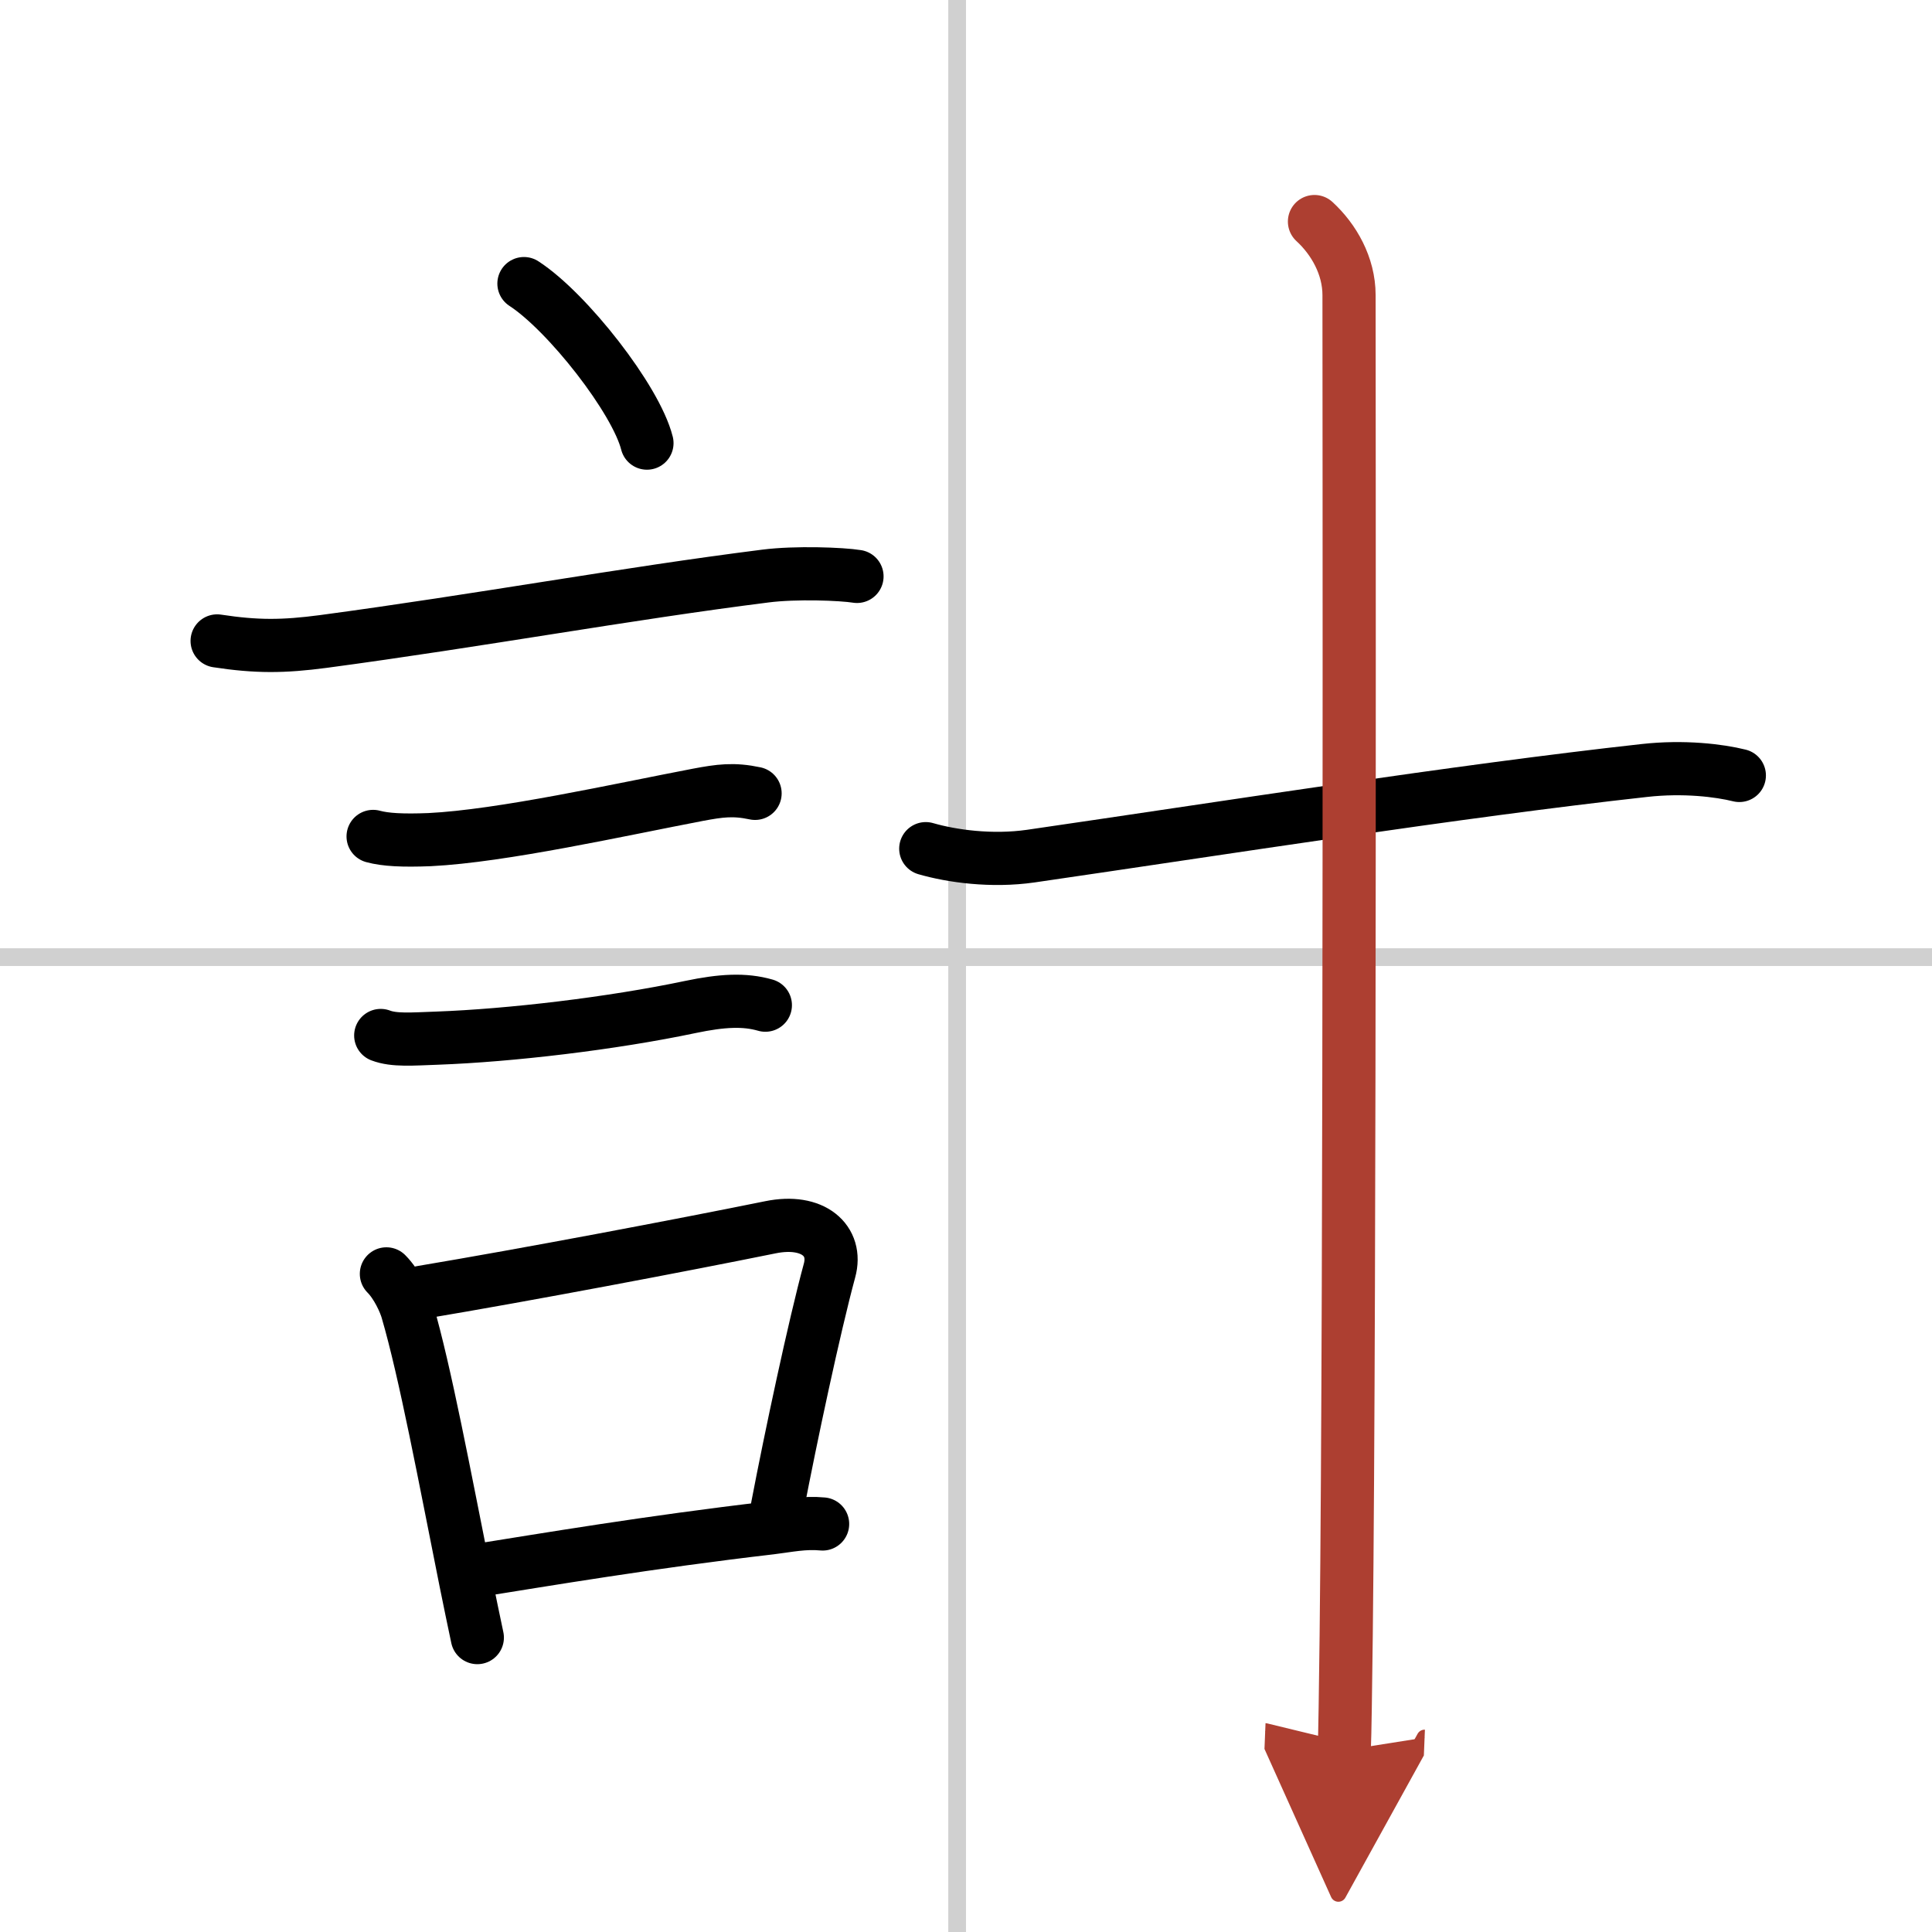 <svg width="400" height="400" viewBox="0 0 109 109" xmlns="http://www.w3.org/2000/svg"><defs><marker id="a" markerWidth="4" orient="auto" refX="1" refY="5" viewBox="0 0 10 10"><polyline points="0 0 10 5 0 10 1 5" fill="#ad3f31" stroke="#ad3f31"/></marker></defs><g fill="none" stroke="#000" stroke-linecap="round" stroke-linejoin="round" stroke-width="3"><rect width="100%" height="100%" fill="#fff" stroke="#fff"/><line x1="54" x2="54" y2="109" stroke="#d0d0d0" stroke-width="1"/><line x2="109" y1="54" y2="54" stroke="#d0d0d0" stroke-width="1"/><path d="m29.56 16c2.45 1.59 6.32 6.53 6.94 9"/><path d="m12.25 36.16c2.23 0.34 3.73 0.33 6 0.03 8.88-1.19 17.01-2.69 24.93-3.69 1.71-0.22 4.31-0.12 5.17 0.02"/><path d="m21.05 47.19c0.7 0.19 1.67 0.24 3.19 0.18 4.09-0.2 10.74-1.69 15.14-2.53 1.23-0.23 2-0.34 3.22-0.08"/><path d="m21.48 58.42c0.76 0.29 1.77 0.2 3.19 0.15 4.1-0.15 9.83-0.82 14.29-1.76 1.77-0.37 3.04-0.44 4.22-0.1"/><path d="m21.8 71.87c0.6 0.6 1.05 1.61 1.18 2.08 1.01 3.46 2.11 9.36 3.29 15.25 0.23 1.13 0.45 2.21 0.66 3.19"/><path d="m23.78 72.91c5.91-0.99 14.56-2.63 19.69-3.67 2.41-0.49 3.79 0.76 3.33 2.44-0.86 3.17-2.19 9.42-2.94 13.34"/><path d="m26.57 88.66c4.21-0.67 10.05-1.66 16.92-2.46 0.98-0.12 1.88-0.32 2.92-0.22"/><path d="m52.23 47.88c1.45 0.42 3.71 0.74 5.93 0.42 10.6-1.54 24.1-3.67 34.61-4.83 2.23-0.25 4.23 0 5.36 0.28"/><path d="m74.16 12.5c1.09 1 1.95 2.5 1.95 4.15 0 4.35 0.07 55.64-0.16 75.6-0.04 3.23-0.07 5.52-0.11 6.5" marker-end="url(#a)" stroke="#ad3f31"/></g></svg>
